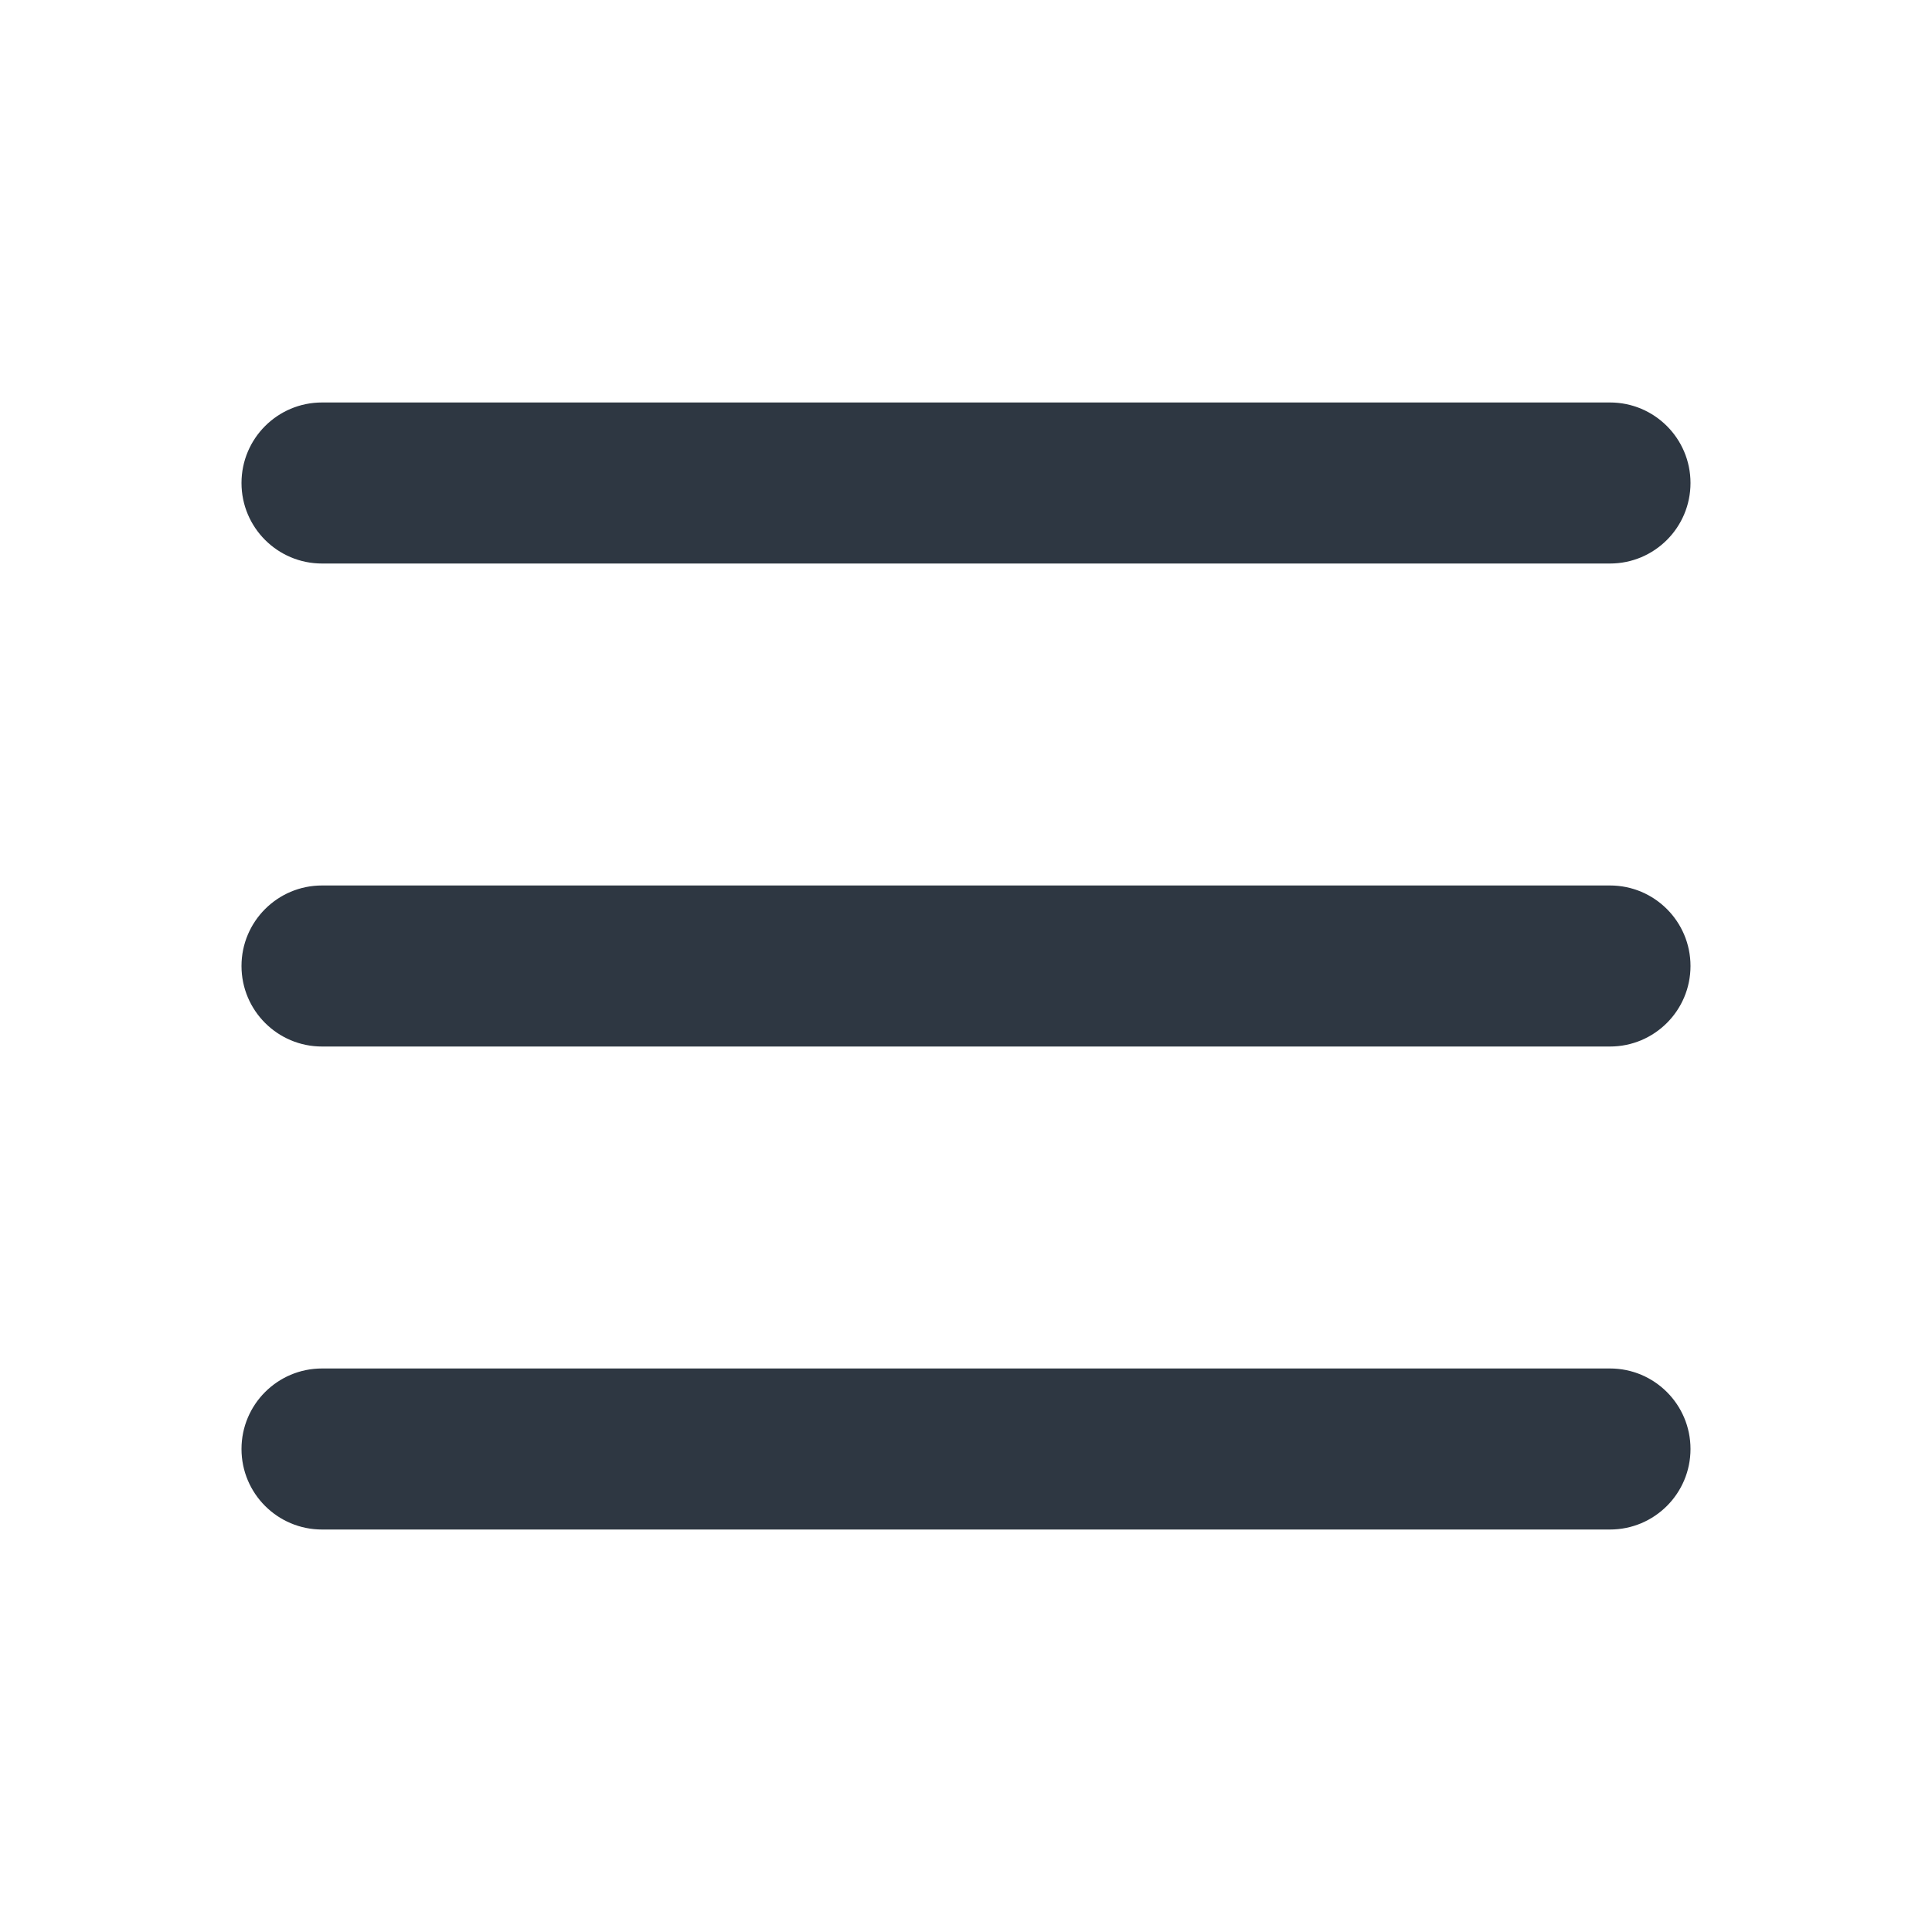 <?xml version="1.0" encoding="utf-8"?>
<svg xmlns="http://www.w3.org/2000/svg" fill="none" height="100%" overflow="visible" preserveAspectRatio="none" style="display: block;" viewBox="0 0 28 28" width="100%">
<g id="wap-nav">
<g id="Union">
<path d="M3.5 7C3.5 6.356 4.022 5.833 4.667 5.833H23.333C23.978 5.833 24.5 6.356 24.5 7C24.5 7.644 23.978 8.167 23.333 8.167H4.667C4.022 8.167 3.5 7.644 3.5 7Z" fill="#2E3742"/>
<path d="M3.5 14C3.5 13.356 4.022 12.833 4.667 12.833H23.333C23.978 12.833 24.5 13.356 24.5 14C24.5 14.644 23.978 15.167 23.333 15.167H4.667C4.022 15.167 3.5 14.644 3.5 14Z" fill="#2E3742"/>
<path d="M4.667 19.833C4.022 19.833 3.5 20.356 3.5 21C3.5 21.644 4.022 22.167 4.667 22.167H23.333C23.978 22.167 24.5 21.644 24.5 21C24.5 20.356 23.978 19.833 23.333 19.833H4.667Z" fill="#2E3742"/>
</g>
</g>
</svg>